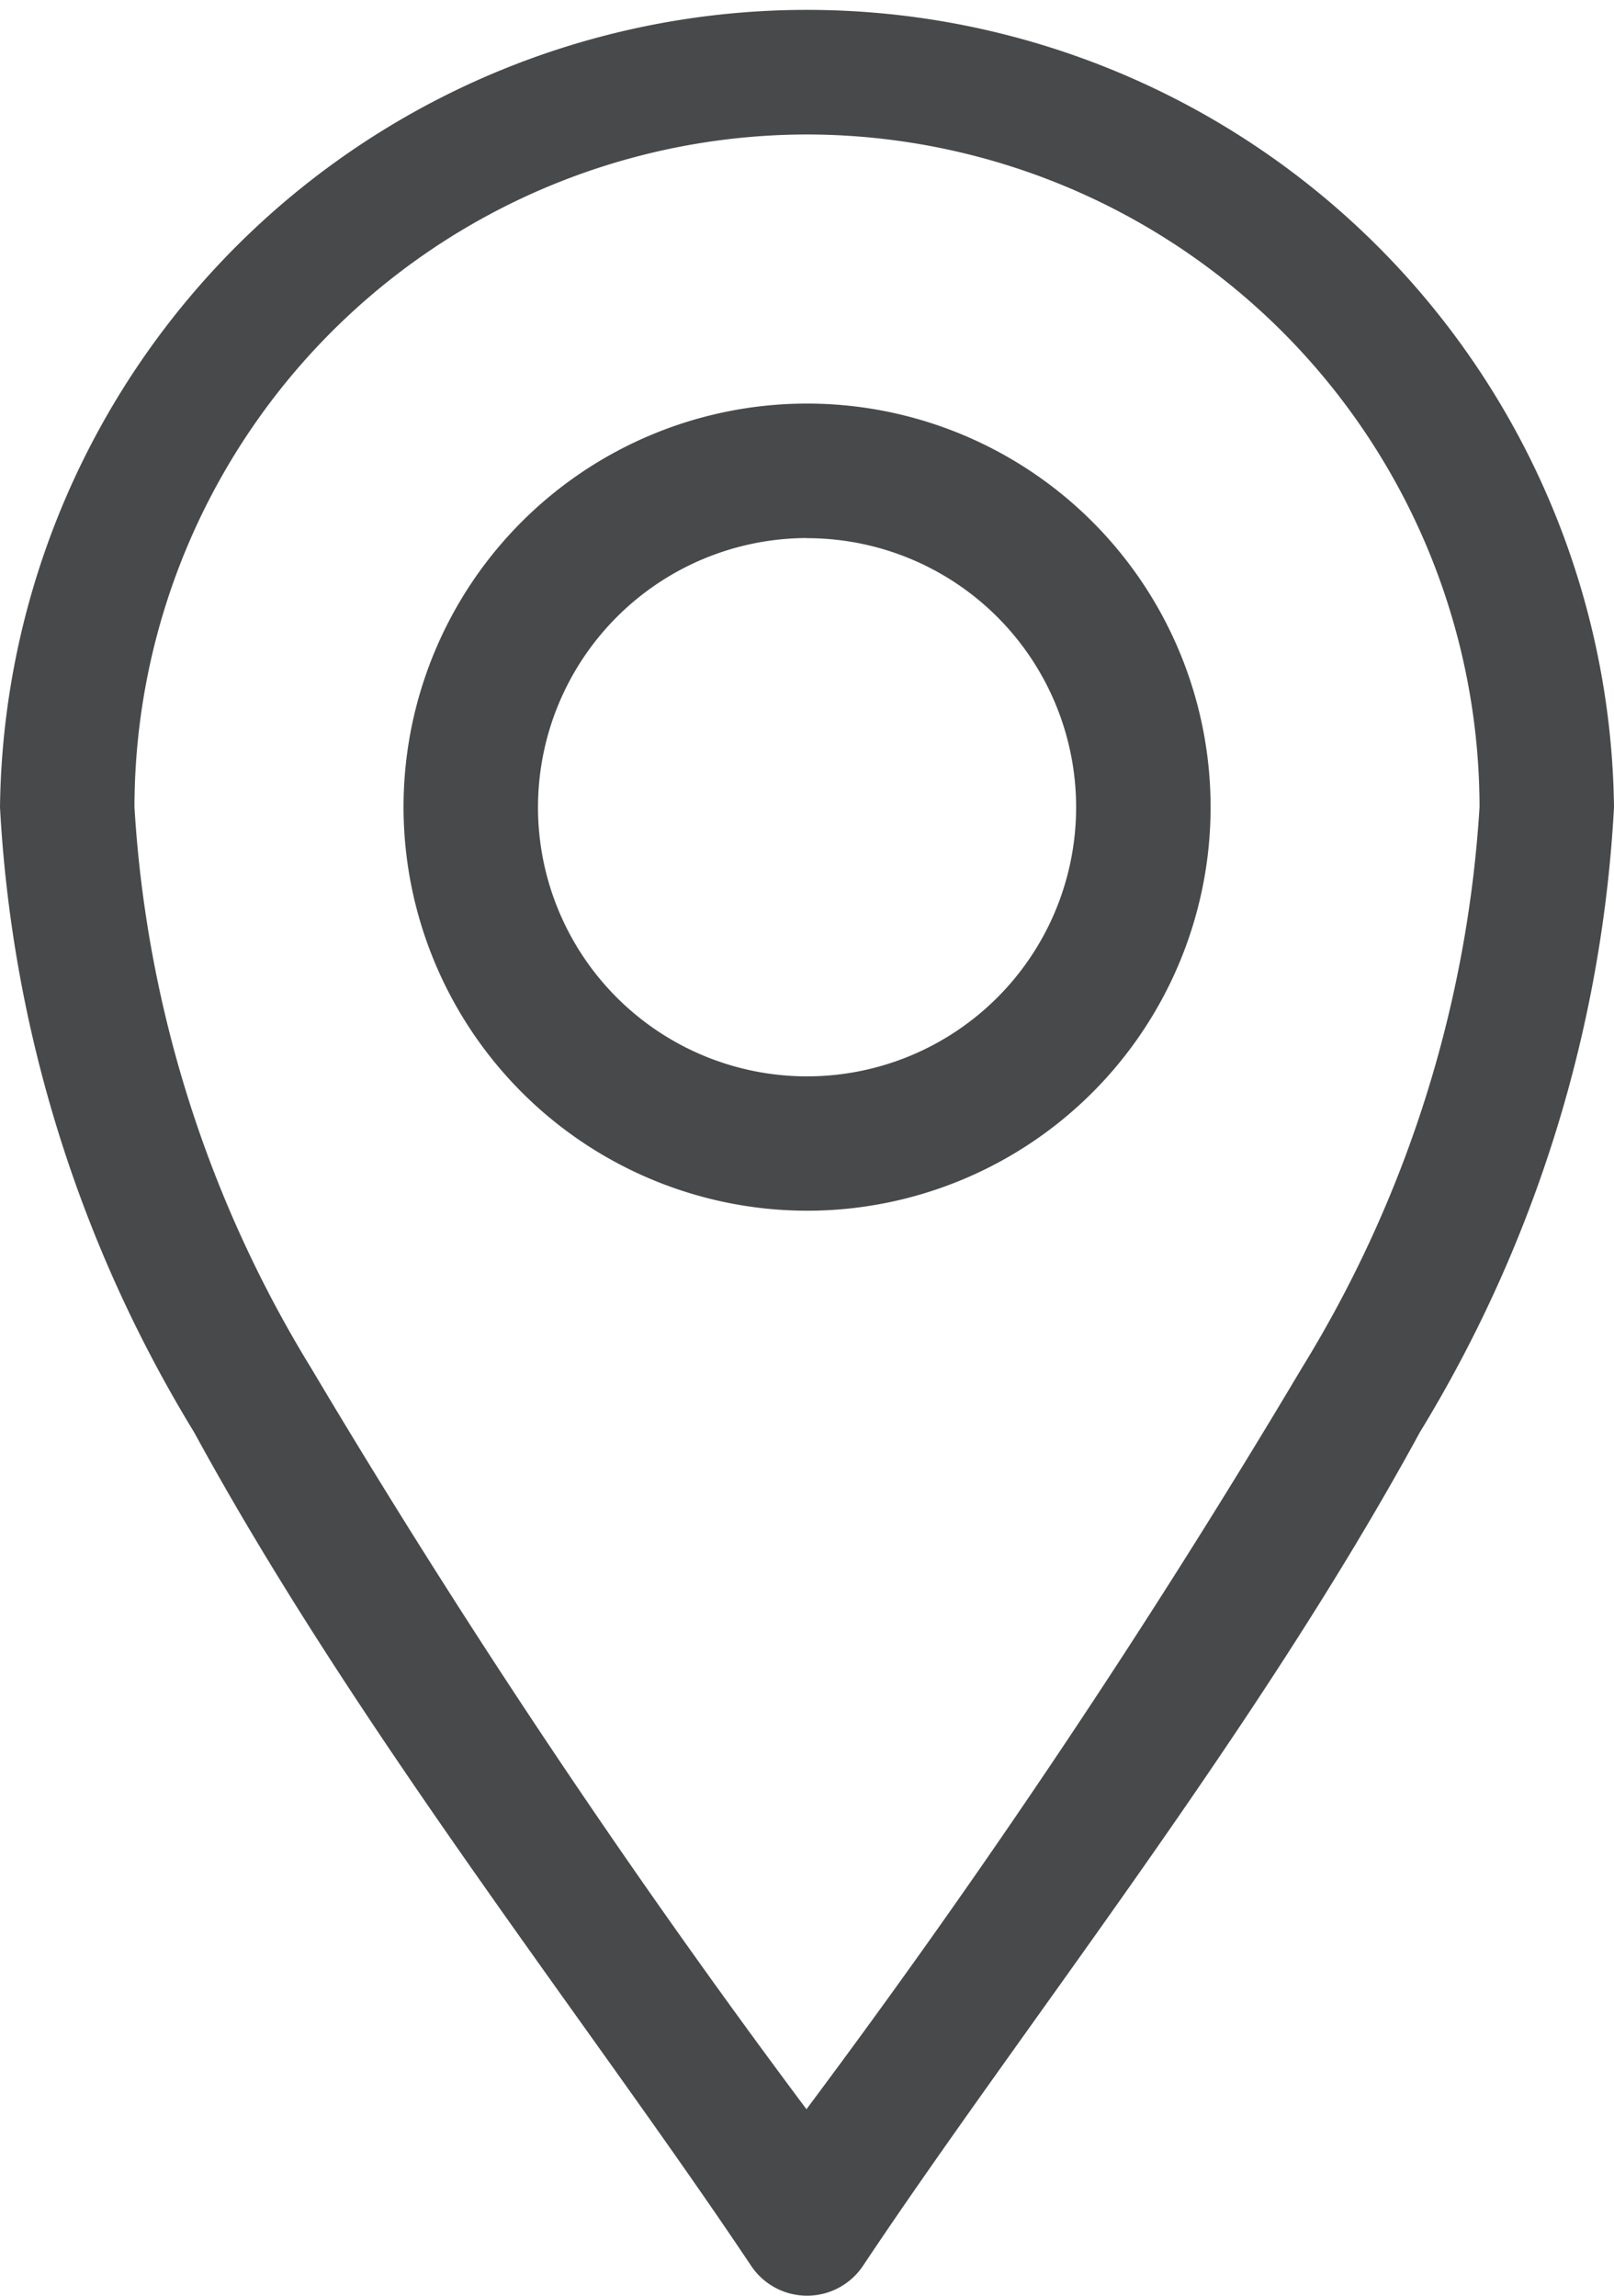 <svg xmlns="http://www.w3.org/2000/svg" width="13.359" height="19" viewBox="0 0 13.359 19">
  <g id="location" transform="translate(-76)">
    <path id="Path_1069" data-name="Path 1069" d="M82.217,18.752a.557.557,0,0,0,.926,0c1.317-1.976,3.258-4.416,4.61-6.9A11.059,11.059,0,0,0,89.359,6.68,6.68,6.68,0,0,0,76,6.68a11.059,11.059,0,0,0,1.607,5.174C78.958,14.334,80.9,16.78,82.217,18.752ZM82.68,1.113A5.573,5.573,0,0,1,88.246,6.68a10.017,10.017,0,0,1-1.471,4.642,70.014,70.014,0,0,1-4.1,6.134,70.014,70.014,0,0,1-4.1-6.134A10.017,10.017,0,0,1,77.113,6.68,5.573,5.573,0,0,1,82.68,1.113Z" fill="#48494a"/>
    <path id="Path_1070" data-name="Path 1070" d="M169.34,96.68A3.34,3.34,0,1,0,166,93.34,3.344,3.344,0,0,0,169.34,96.68Zm0-5.566a2.227,2.227,0,1,1-2.227,2.227A2.229,2.229,0,0,1,169.34,91.113Z" transform="translate(-86.66 -86.66)" fill="#48494a"/>
  </g>
</svg>
